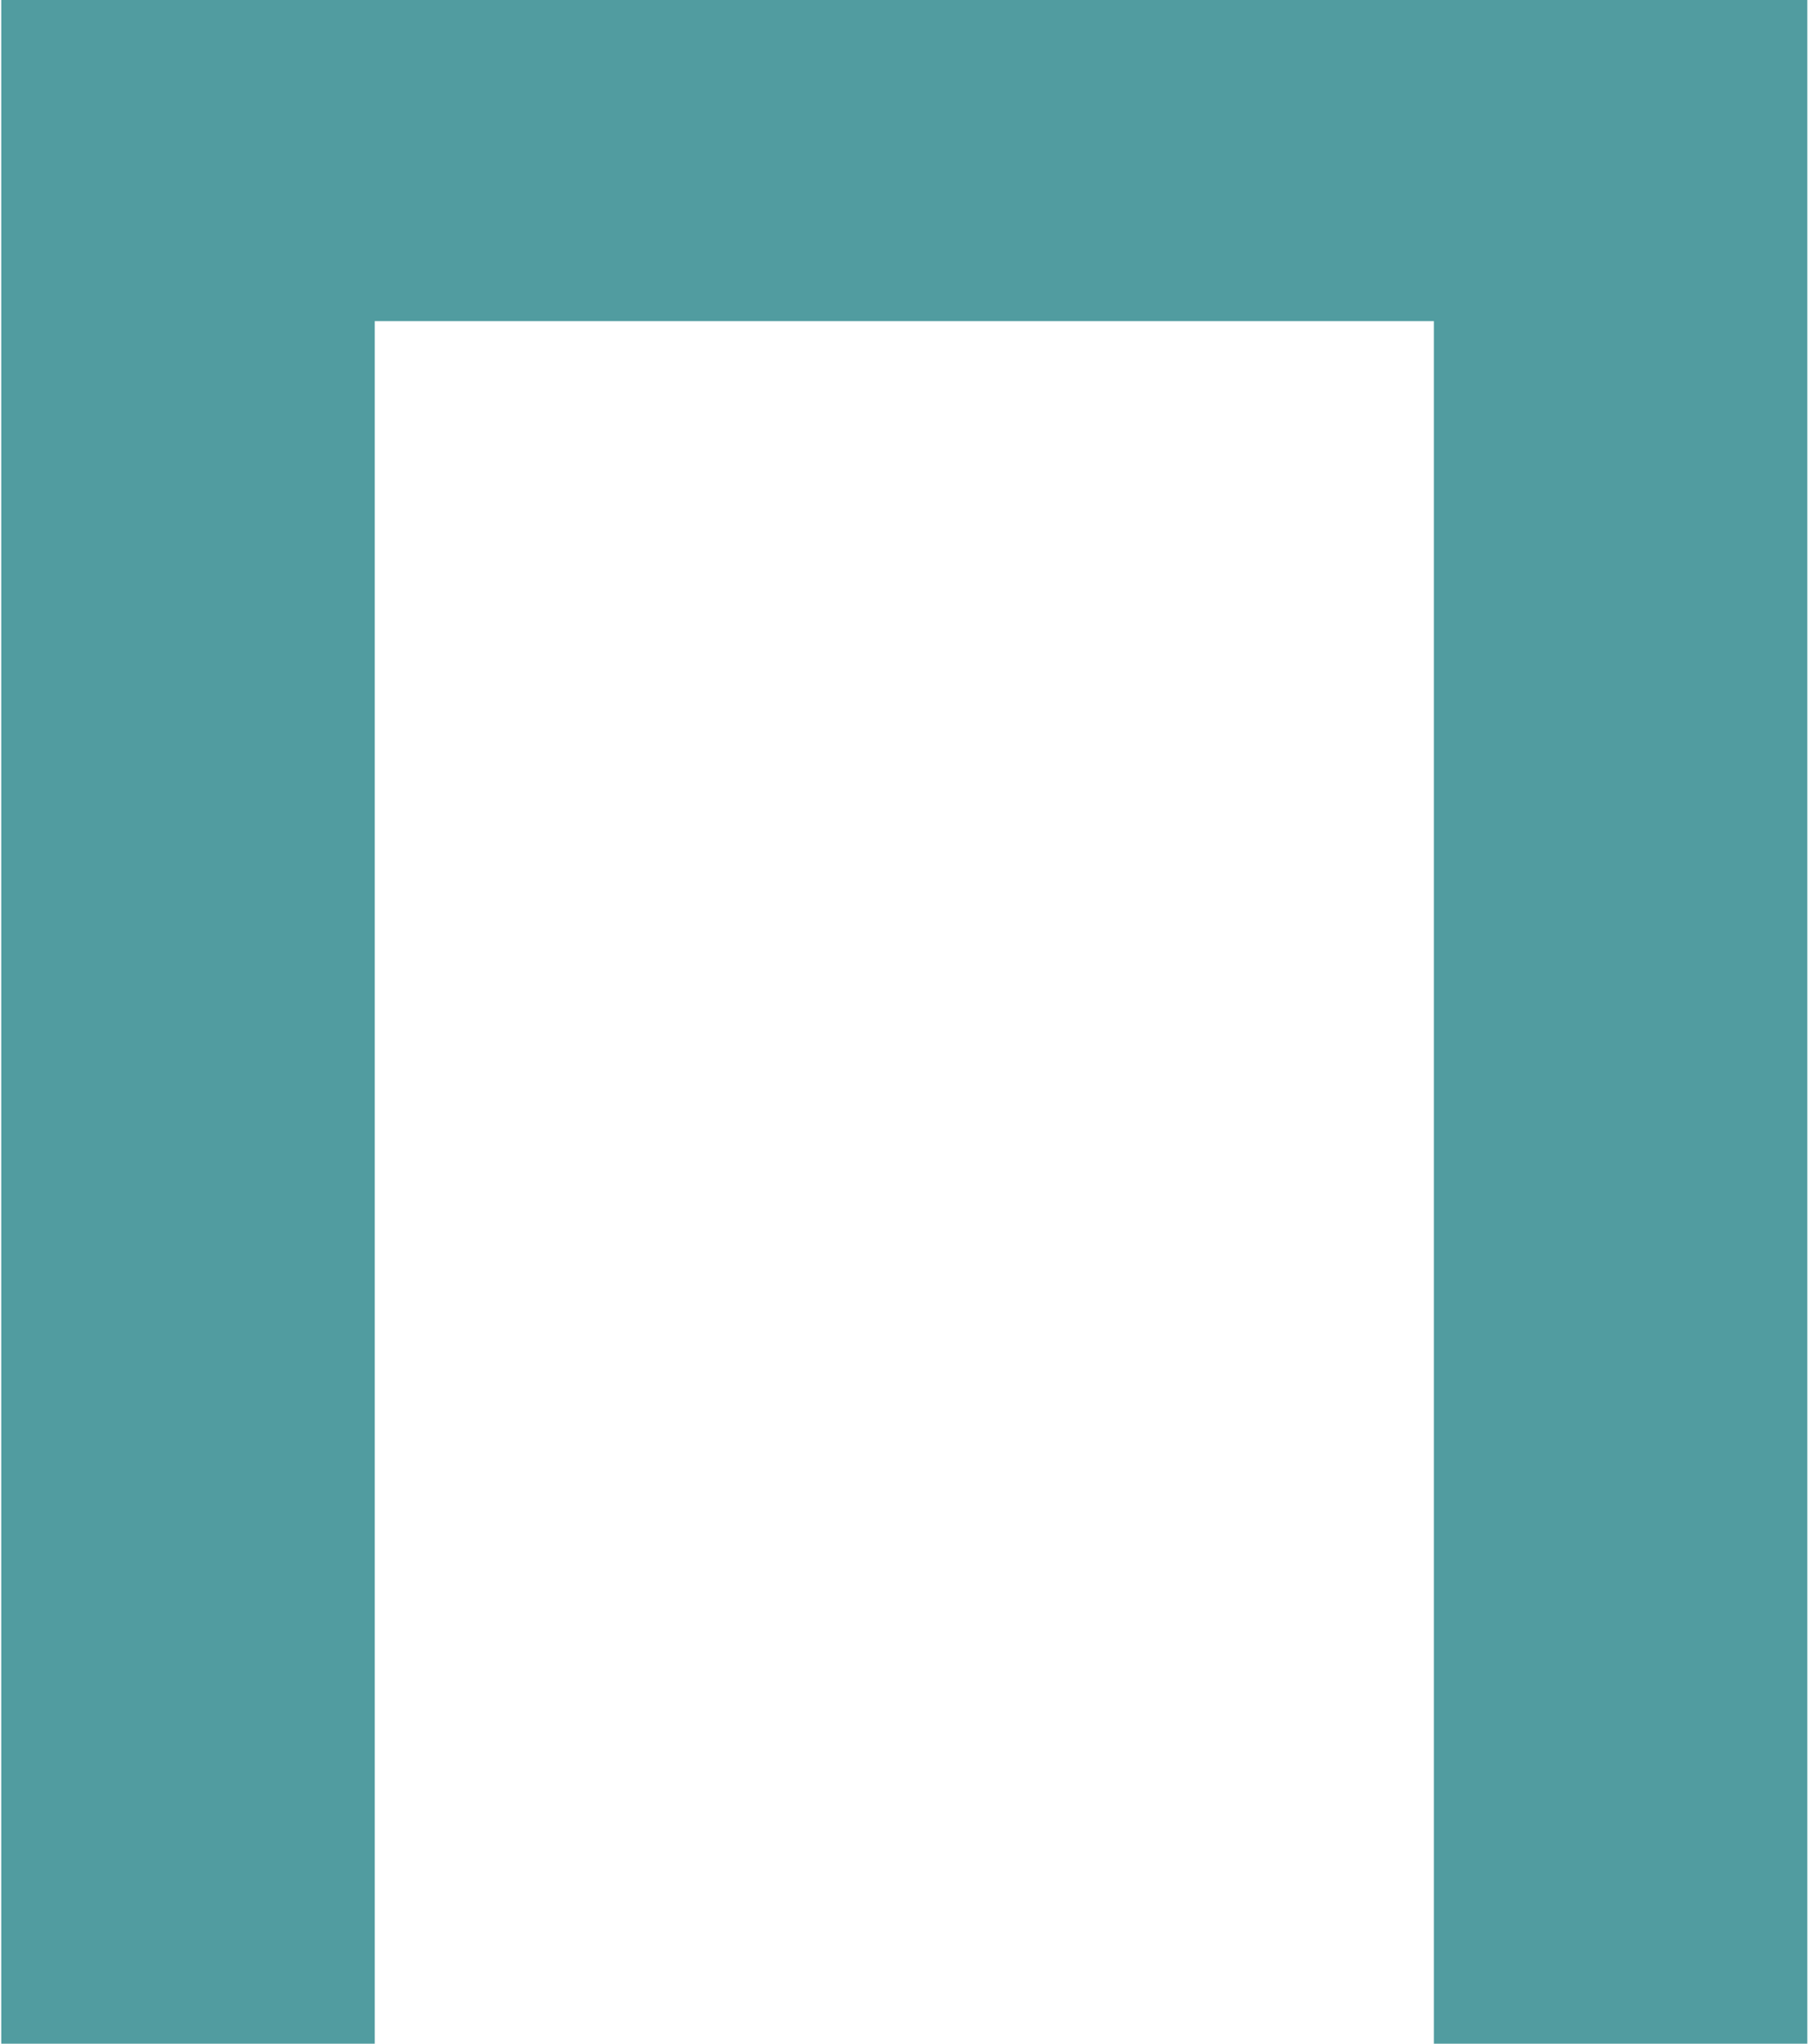 <?xml version="1.0" encoding="UTF-8"?> <svg xmlns="http://www.w3.org/2000/svg" width="434" height="490" viewBox="0 0 434 490" fill="none"> <path d="M0.3 490V-3.33786e-05H433.6V490H344V54.6L365 77H68.9L89.9 54.6V490H0.3Z" fill="#519CA0"></path> </svg> 